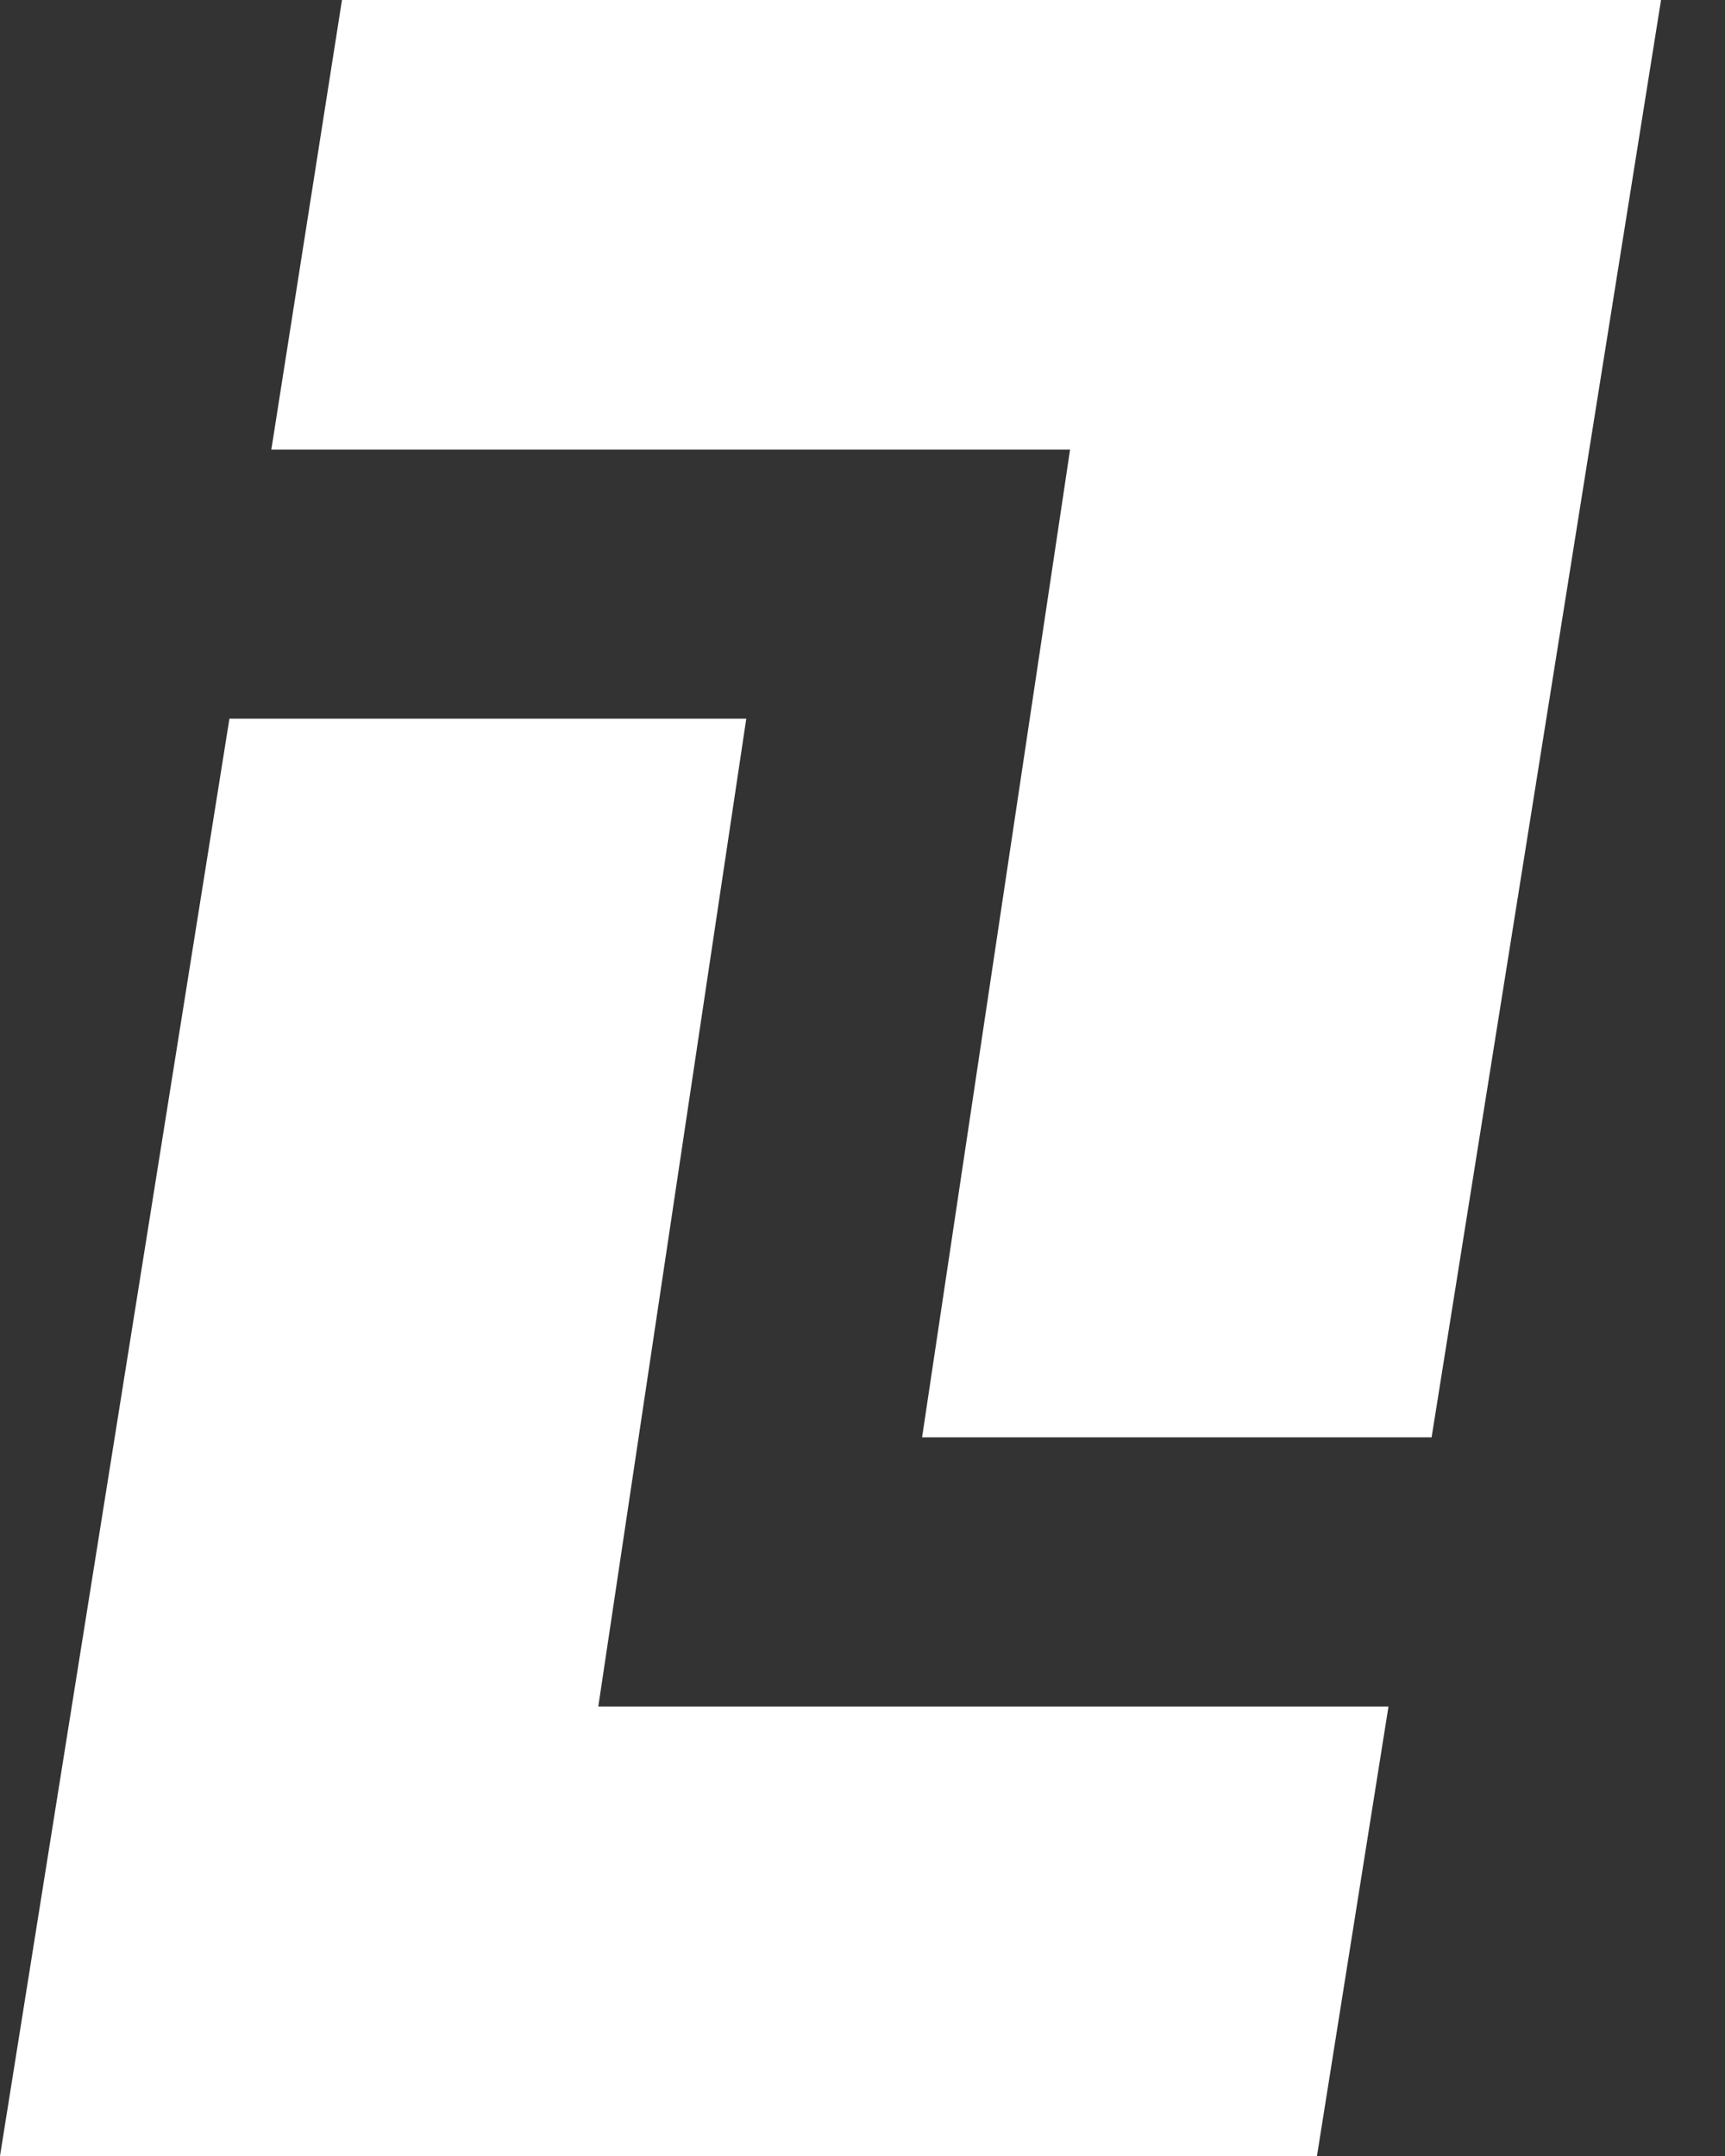 <svg width="24" height="30" viewBox="0 0 24 30" fill="none" xmlns="http://www.w3.org/2000/svg">
<rect x="0" y="0" width="24" height="30" fill="#333333" stroke="none"/>
<path d="M3.775 6.256H14.888L12.829 20H19.918L23.11 0H4.758L3.775 6.256Z" fill="white"/>
<path d="M10.383 10H3.192L0 30H18.323L19.318 23.746H8.324L10.383 10Z" fill="white"/>
</svg>

